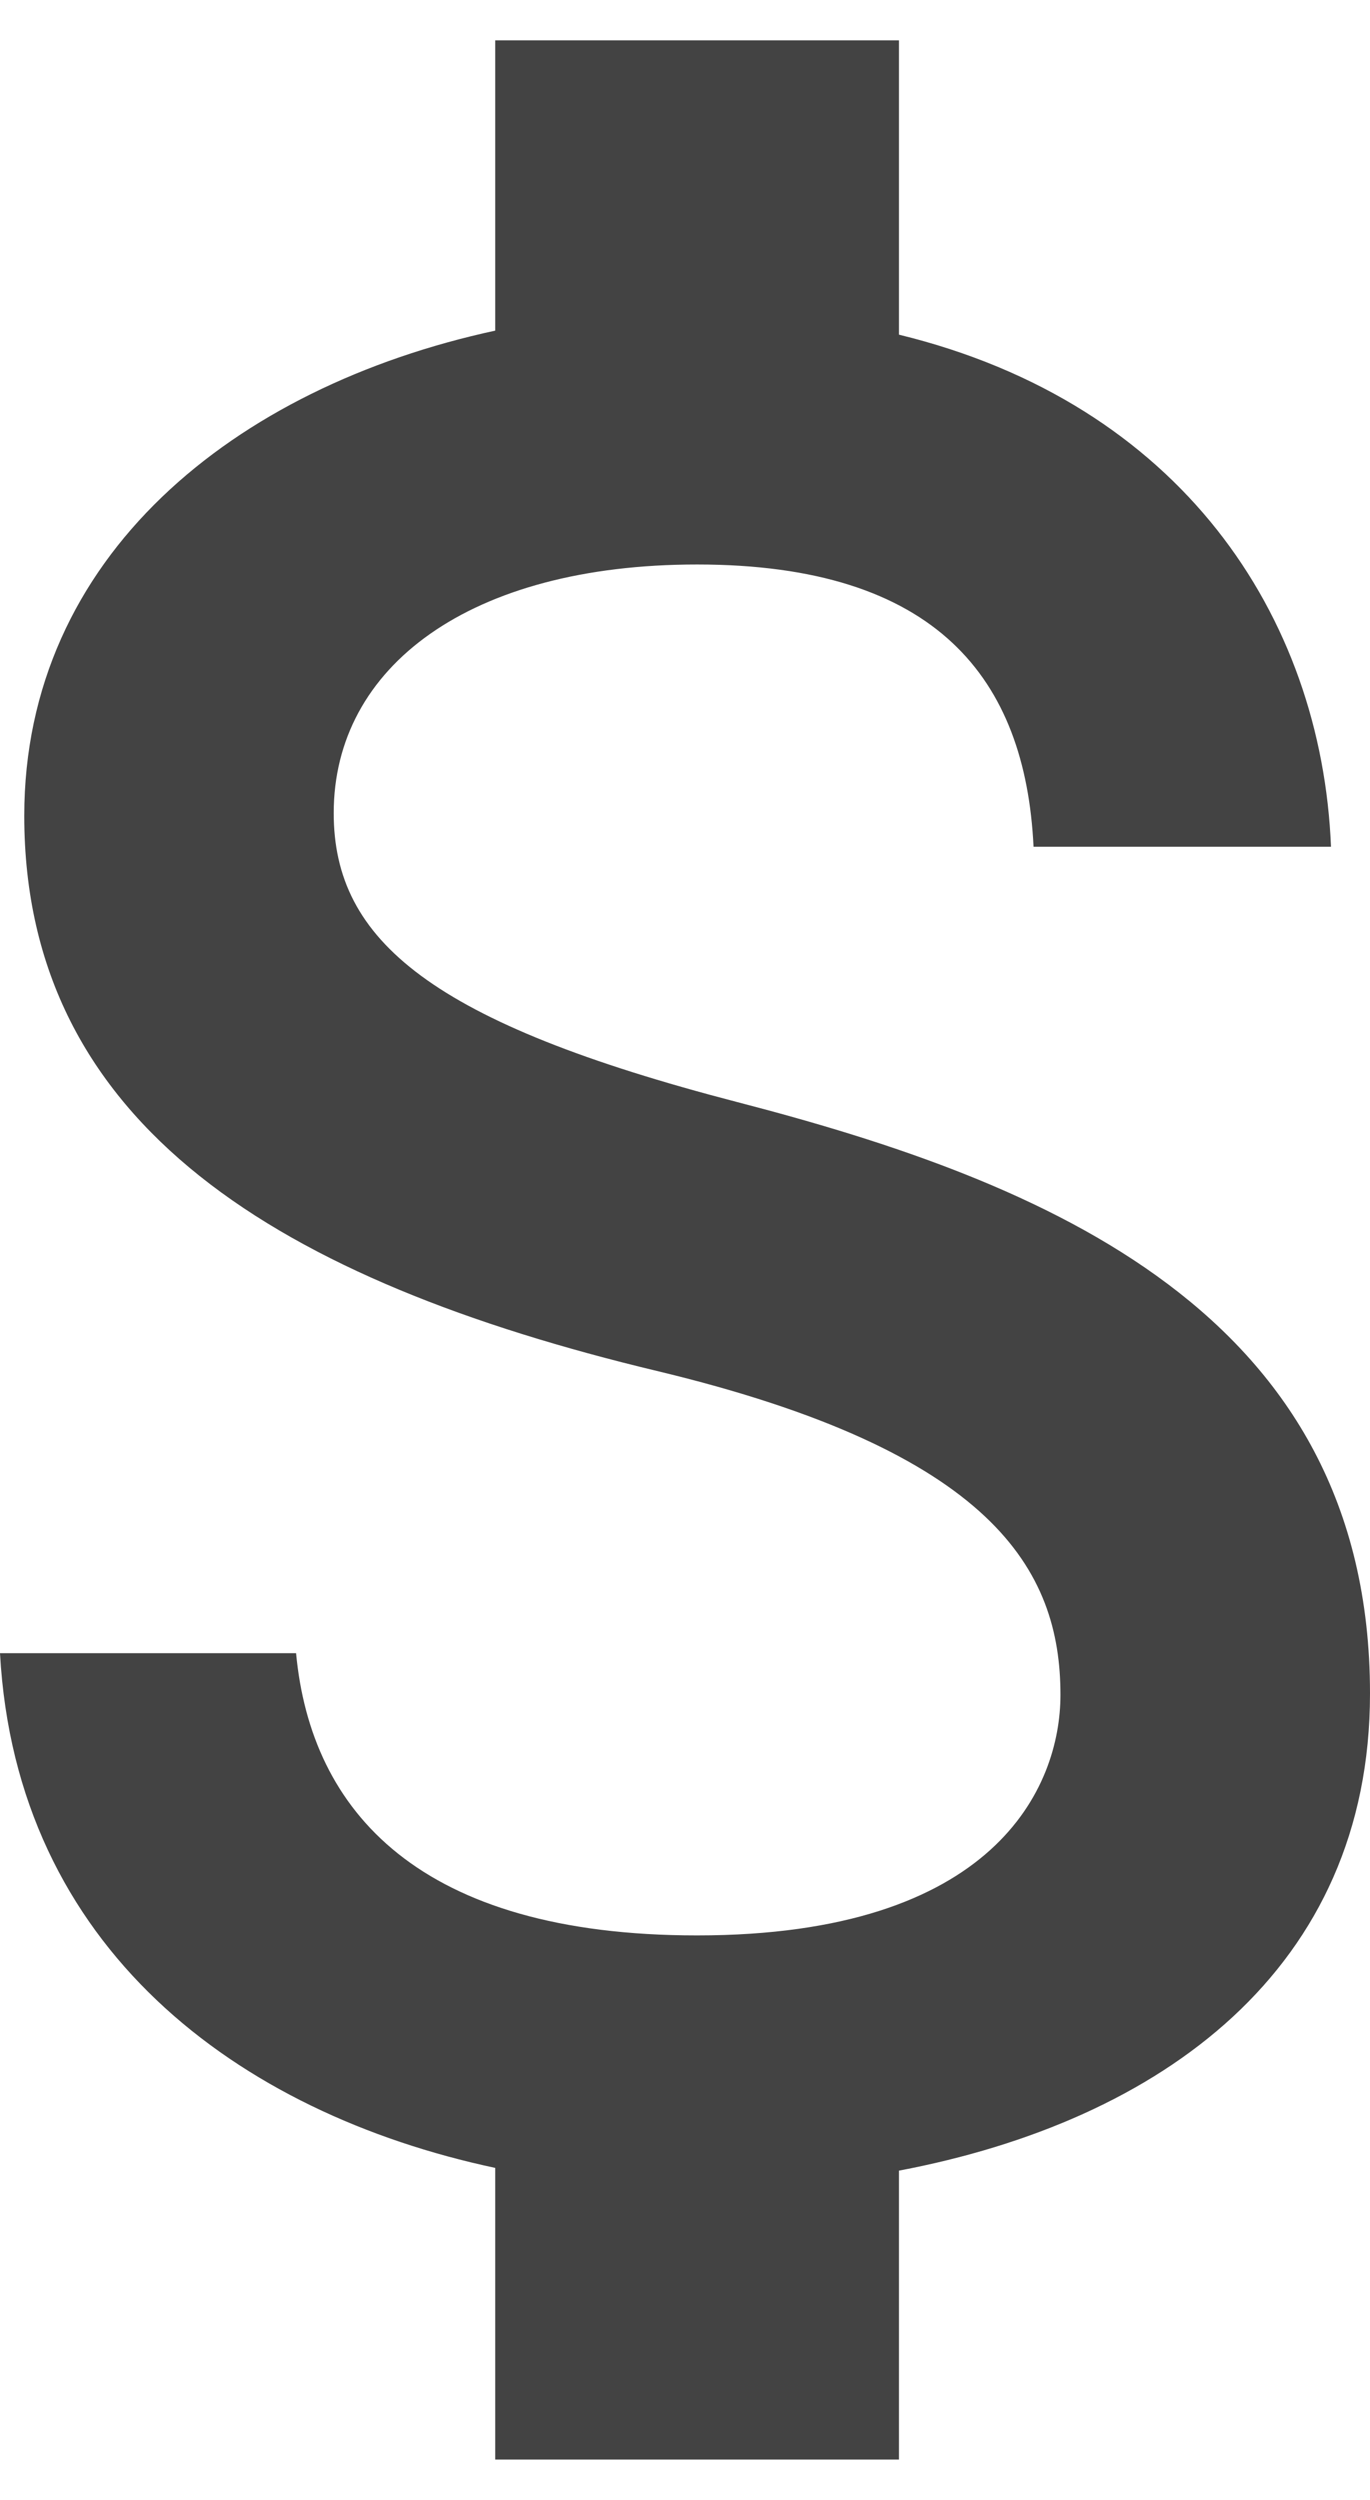 <svg width="17" height="31" viewBox="0 0 17 31" fill="none" xmlns="http://www.w3.org/2000/svg">
<path d="M9.151 13.667C5.361 12.683 4.141 11.667 4.141 10.083C4.141 8.267 5.828 7 8.65 7C11.623 7 12.725 8.417 12.825 10.5H16.516C16.399 7.633 14.645 5 11.155 4.15V0.5H6.145V4.1C2.906 4.8 0.301 6.9 0.301 10.117C0.301 13.967 3.49 15.883 8.149 17C12.324 18 13.159 19.467 13.159 21.017C13.159 22.167 12.341 24 8.65 24C5.21 24 3.858 22.467 3.674 20.5H0C0.2 24.15 2.939 26.2 6.145 26.883V30.5H11.155V26.917C14.412 26.3 17 24.417 17 21C17 16.267 12.942 14.65 9.151 13.667Z" fill="#434343"/>
</svg>
